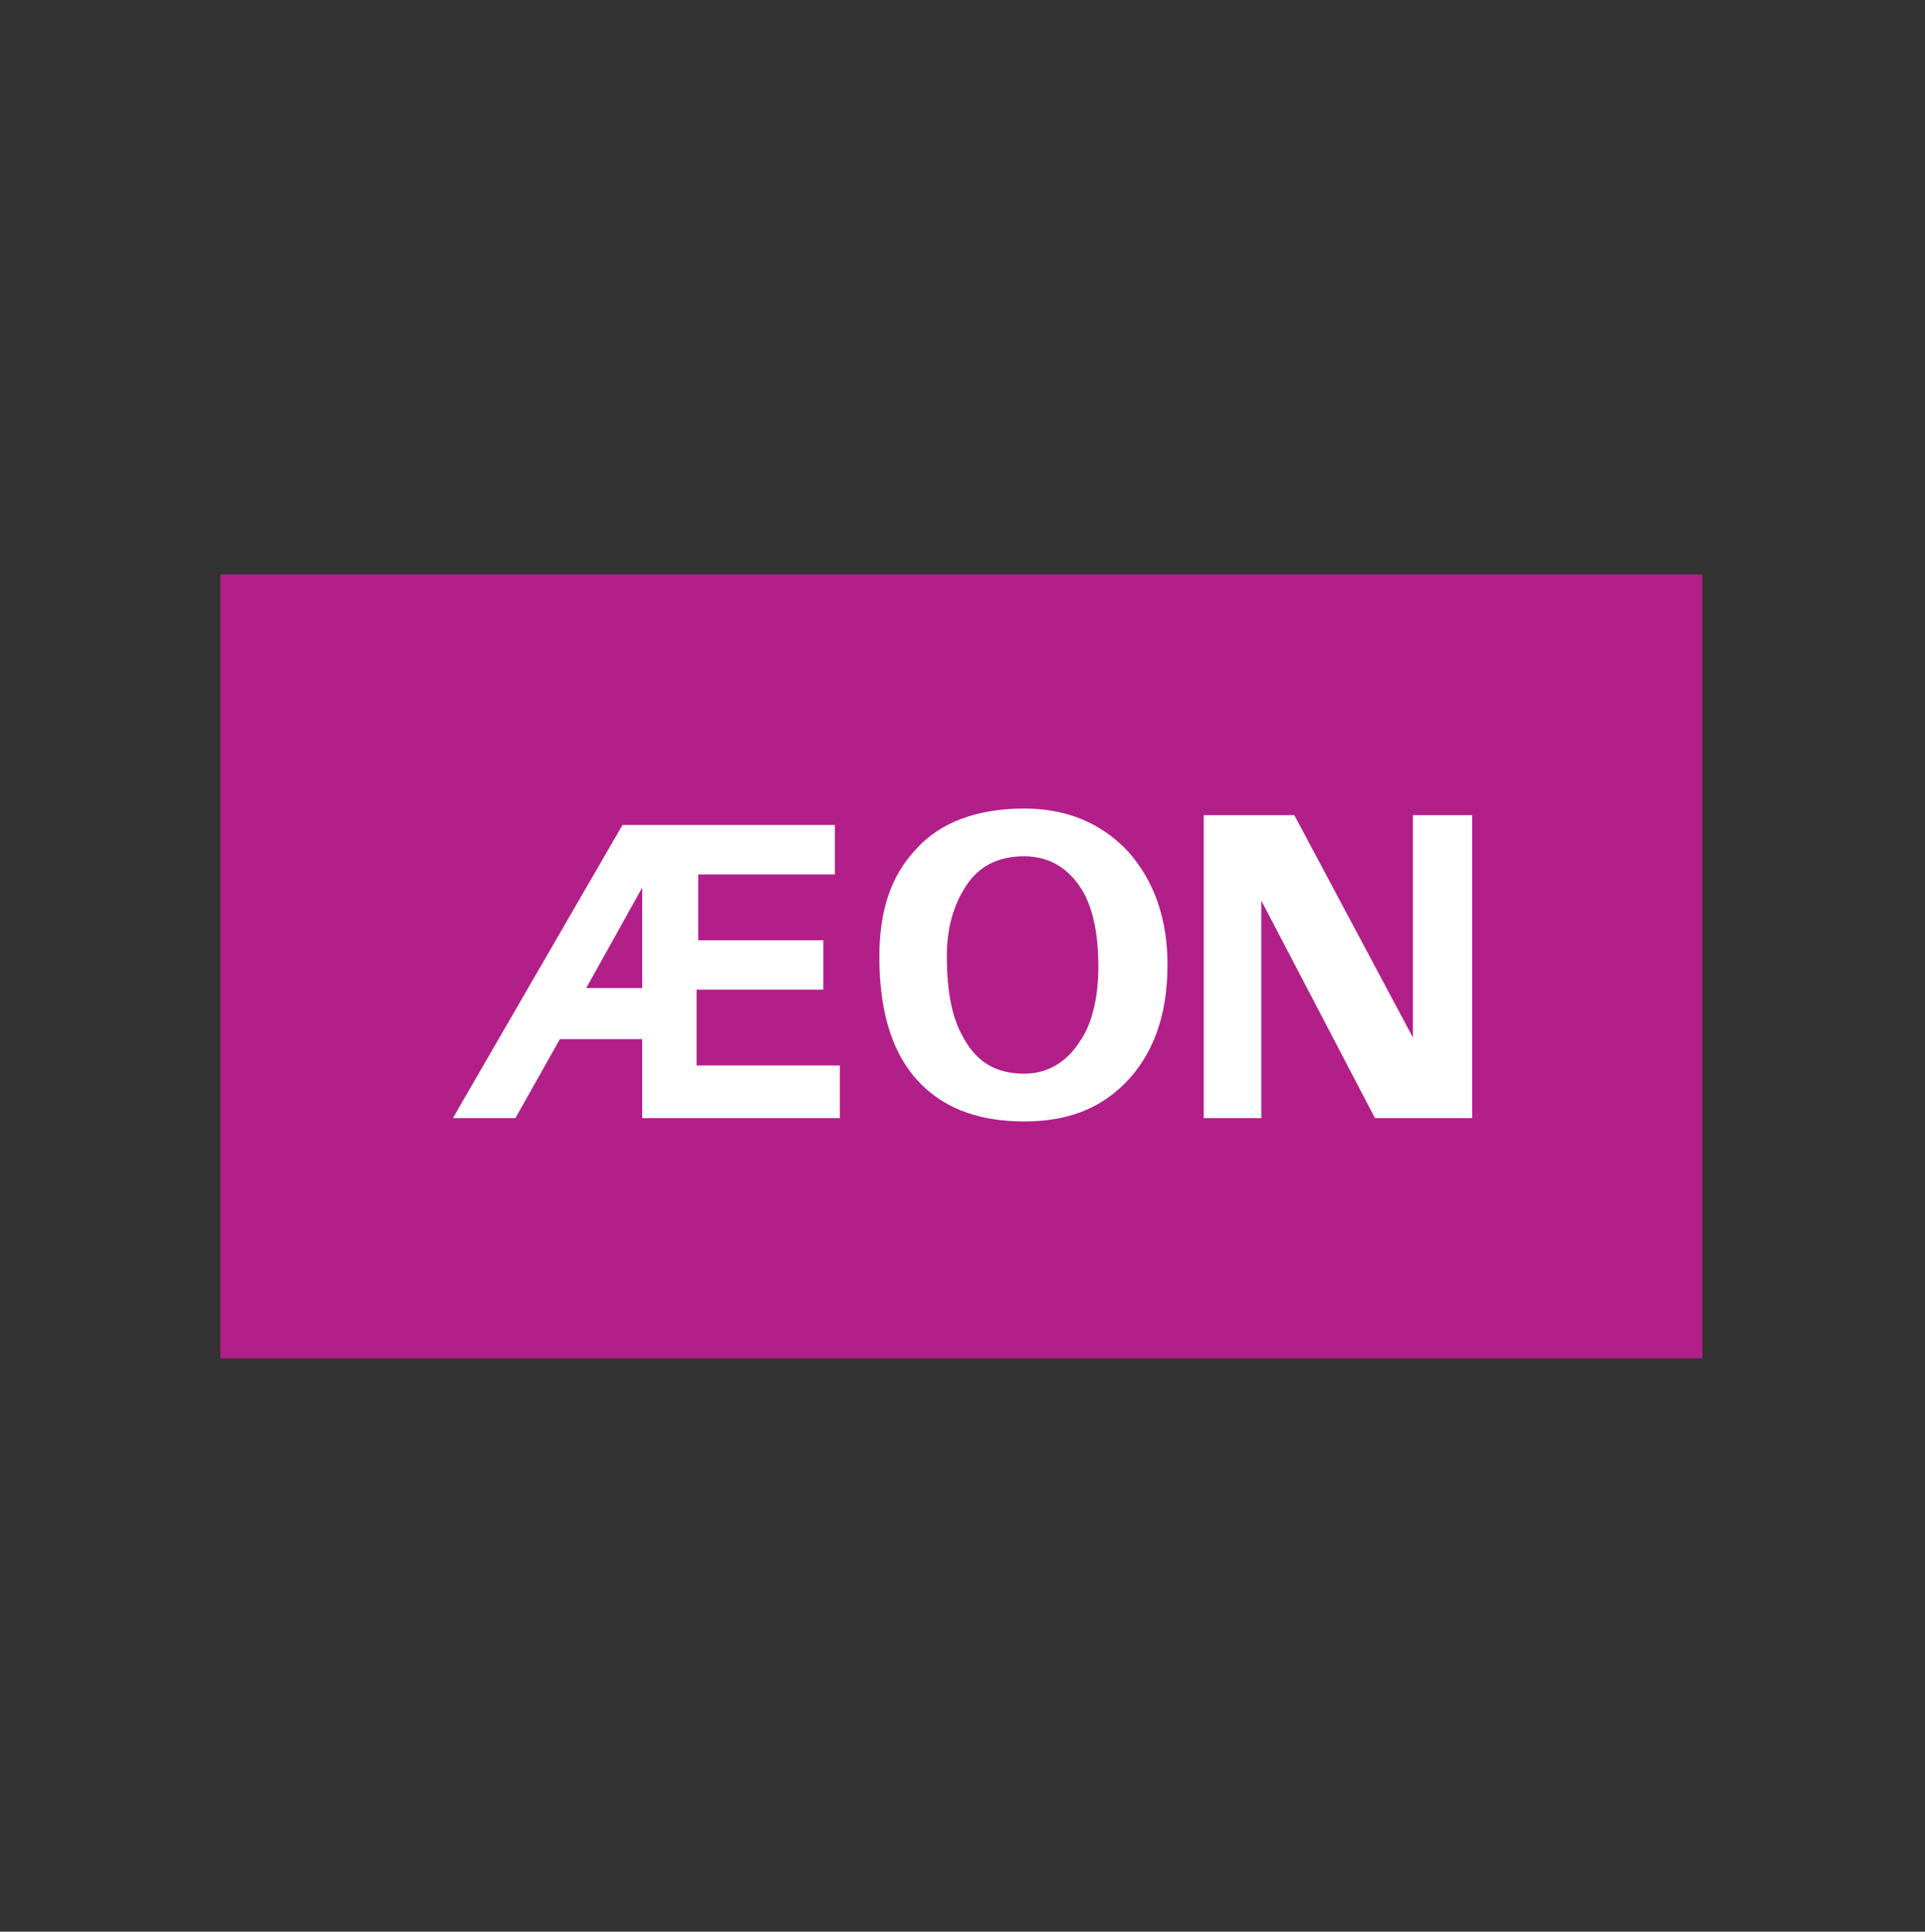 <?xml version="1.0" encoding="utf-8"?>
<!-- Generator: Adobe Illustrator 23.0.2, SVG Export Plug-In . SVG Version: 6.00 Build 0)  -->
<!DOCTYPE svg PUBLIC "-//W3C//DTD SVG 1.1//EN" "http://www.w3.org/Graphics/SVG/1.1/DTD/svg11.dtd">
<svg version="1.1" id="Layer_1" xmlns:x="http://ns.adobe.com/Extensibility/1.0/" xmlns:i="http://ns.adobe.com/AdobeIllustrator/10.0/" xmlns:graph="http://ns.adobe.com/Graphs/1.0/"
	 xmlns="http://www.w3.org/2000/svg" xmlns:xlink="http://www.w3.org/1999/xlink" x="0px" y="0px" viewBox="0 0 116.9 117.3"
	 style="enable-background:new 0 0 116.9 117.3;" xml:space="preserve">
<rect x="0" y="0" width="116.9" height="117.3" fill="#333333" stroke="none"/>
<style type="text/css">
	.st0{fill:#B21F89;}
	.st1{fill:#FFFFFF;}
</style>
<g>
	
		<rect id="XMLID_45_" x="34.6" y="13.6" transform="matrix(6.123234e-17 -1 1 6.123234e-17 -0.218 117.081)" class="st0" width="47.6" height="90"/>
	<g id="XMLID_1_">
		<path id="XMLID_42_" class="st1" d="M51,67.9H39v-4.8h-5l-2.7,4.8h-3.8l10.3-17.8h12.9v3h-8.3v4H50v3h-7.7v4.6H51V67.9z M39,60
			v-6.1L35.6,60H39z"/>
		<path id="XMLID_39_" class="st1" d="M70.9,58.6c0,3.1-0.9,5.5-2.6,7.2c-1.6,1.6-3.6,2.3-6.1,2.3c-2.6,0-4.6-0.7-6.1-2.1
			c-1.8-1.7-2.7-4.3-2.7-7.9c0-2.8,0.7-4.9,2.2-6.5c1.5-1.7,3.8-2.5,6.6-2.5c2.6,0,4.7,0.9,6.3,2.6C70.1,53.5,70.9,55.8,70.9,58.6z
			 M66.7,58.7c0-1.9-0.3-3.4-0.9-4.5c-0.8-1.4-2-2.2-3.6-2.2c-1.6,0-2.8,0.6-3.6,1.9c-0.7,1.1-1.1,2.5-1.1,4.1c0,2.2,0.3,3.8,1,5
			c0.8,1.5,2,2.2,3.7,2.2c1.4,0,2.6-0.7,3.4-2C66.3,62.2,66.7,60.6,66.7,58.7z"/>
		<path id="XMLID_37_" class="st1" d="M89.4,67.9h-5.9l-6.9-13.2l0,13.2h-3.5V49.5h5.5L85.8,63V49.5h3.6V67.9z"/>
	</g>
</g>
</svg>
